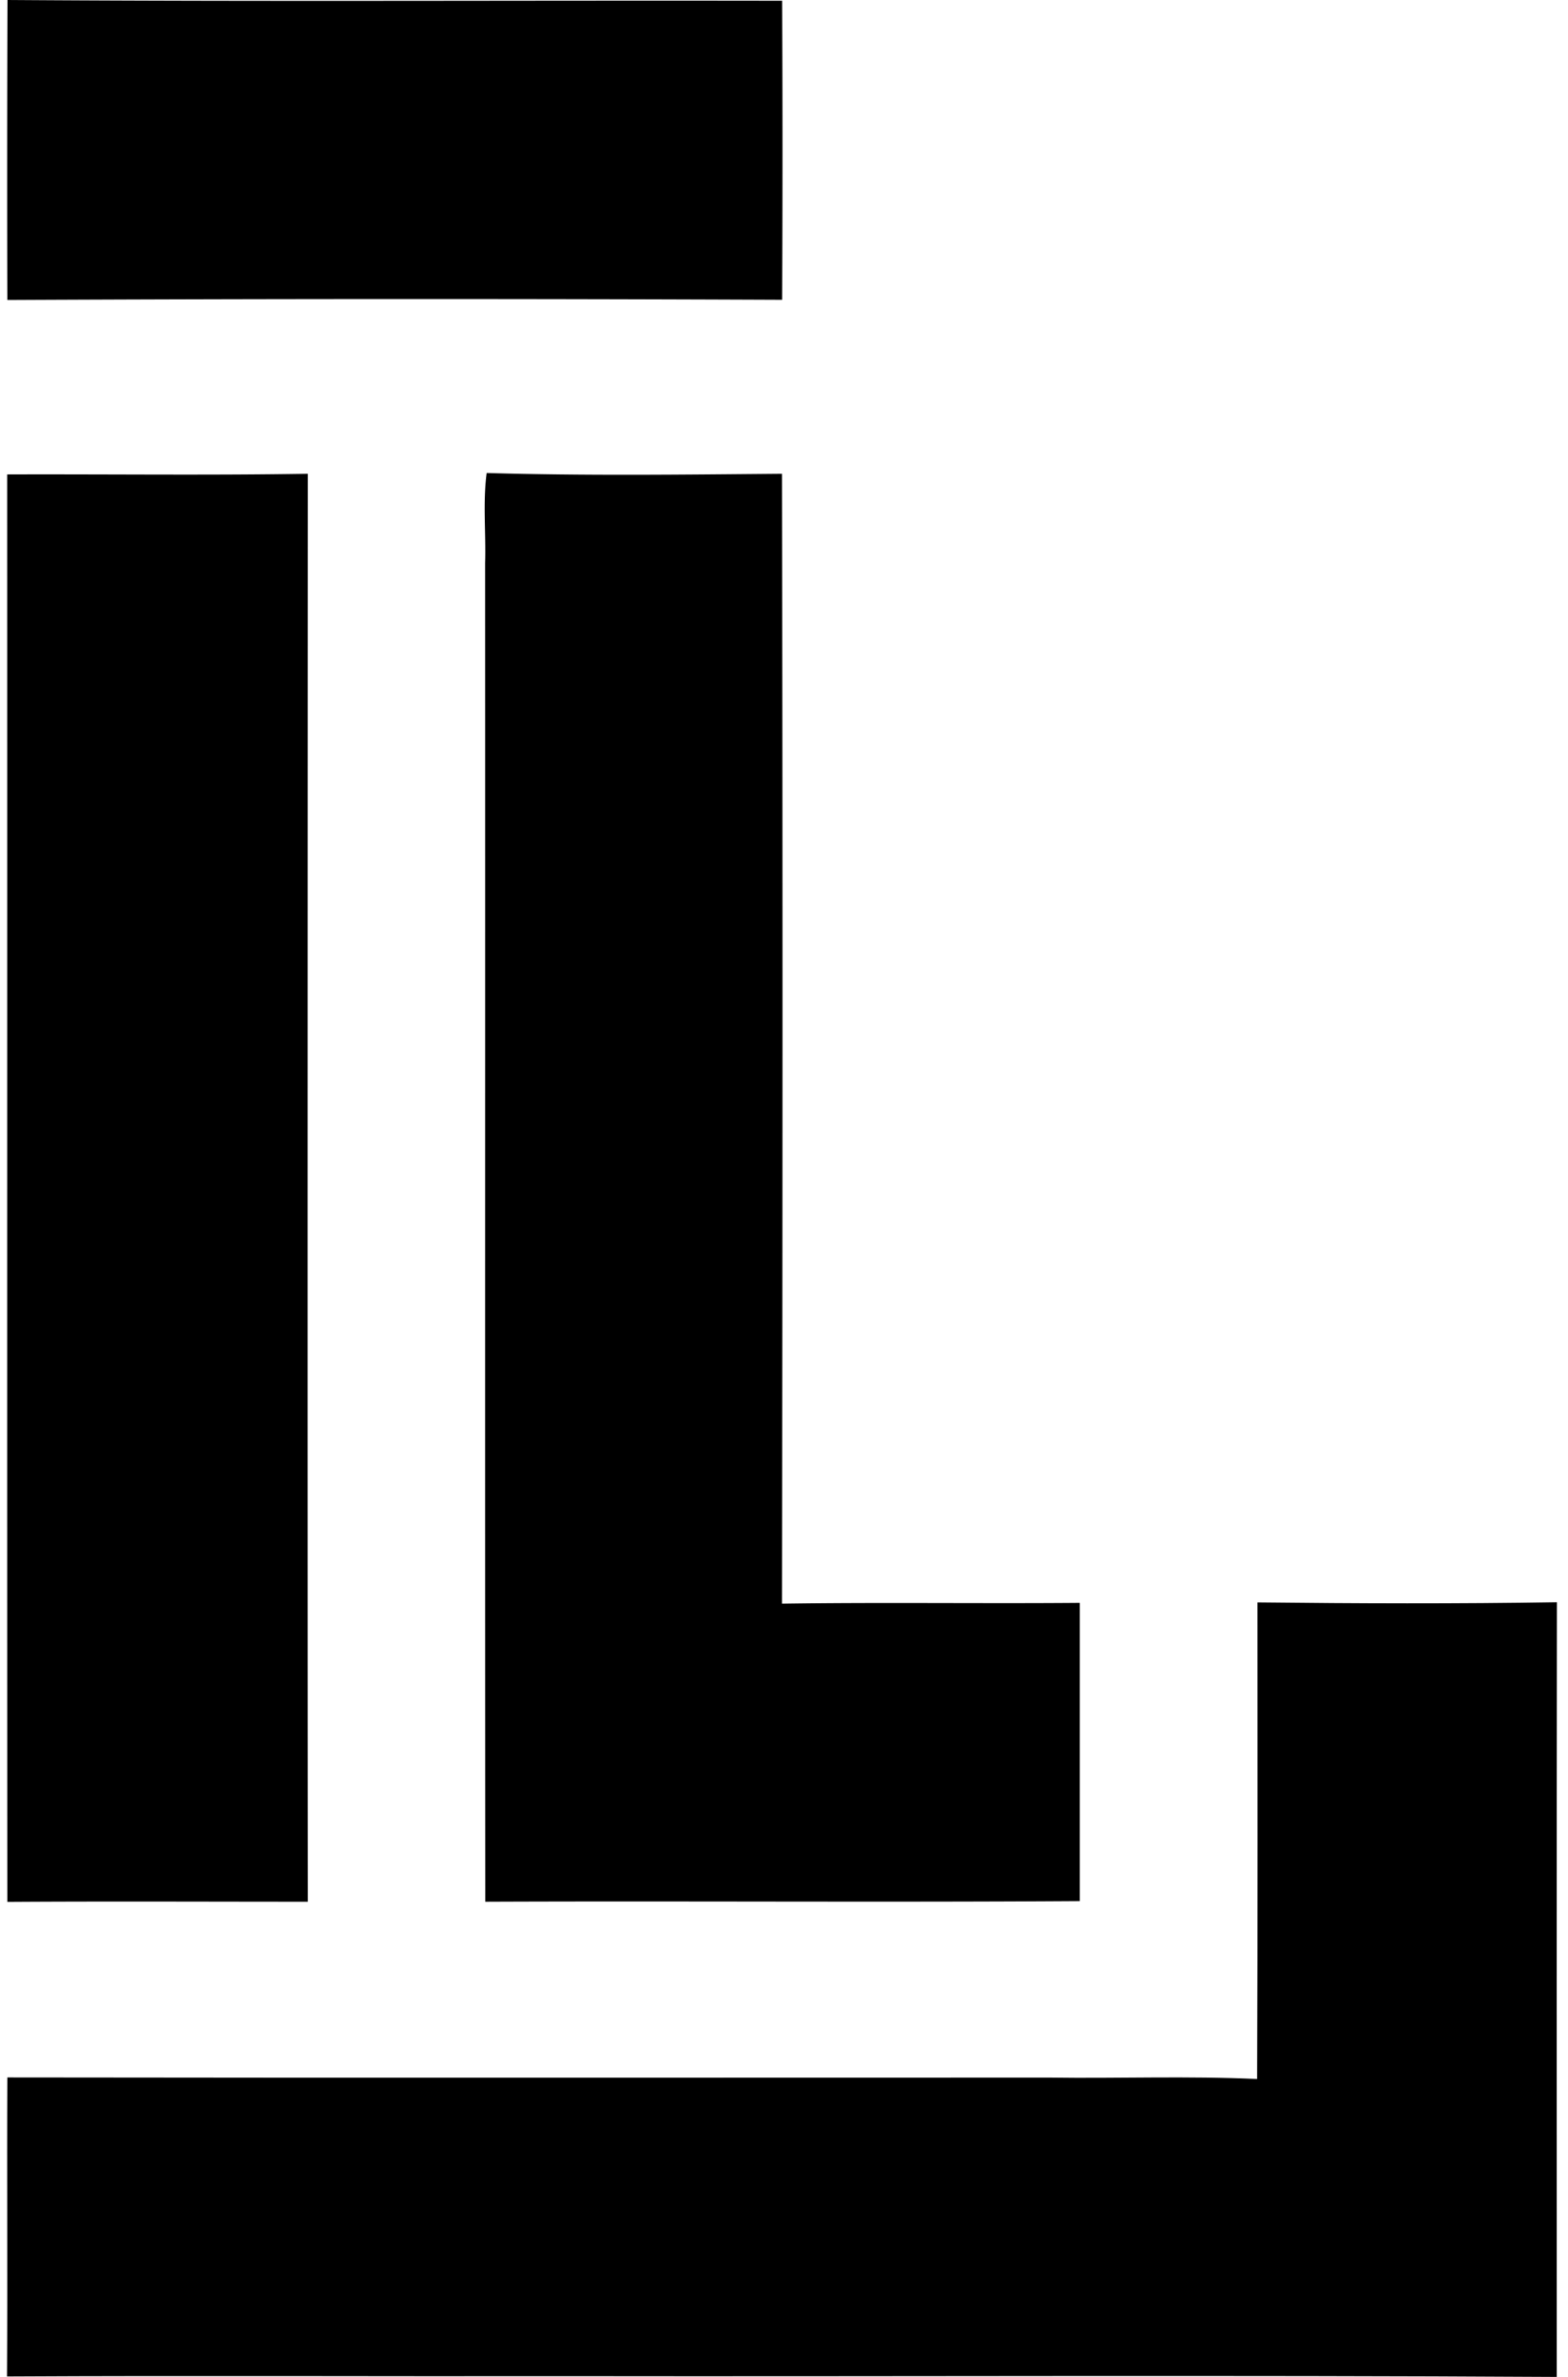 <svg xmlns="http://www.w3.org/2000/svg" width="132" height="200" fill="none" viewBox="0 0 132 200">
  <path fill="#000" d="M.62 25.239A4083.39 4083.39 0 0 1 .633 0c21.732.144 43.464.026 65.21.065.04 8.387.04 16.774 0 25.16A7740.298 7740.298 0 0 0 .62 25.24Zm-.014 14.68c8.44-.027 16.879.078 25.305-.053-.013 40.05-.027 80.1 0 120.149-8.426 0-16.865-.039-25.291.013-.027-40.036 0-80.073-.014-120.11ZM40.97 39.8c8.27.236 16.565.132 24.86.066.065 31.69.052 63.378 0 95.068 8.347-.118 16.708 0 25.069-.066v25.095c-16.683.105-33.364-.013-50.046.052-.026-37.537 0-75.088-.013-112.639.078-2.512-.197-5.063.13-7.575Z"/>
  <path fill="#000" d="M105.853 134.829c8.4.092 16.813.118 25.213-.013-.026 21.72-.013 43.452-.013 65.184-27.764-.157-55.541-.026-83.318-.065-15.714.026-31.427-.053-47.141.026.052-8.387-.013-16.774.026-25.16 29.255.039 58.498.013 87.753.013 5.81.078 11.645-.144 17.454.118.053-13.359.026-26.731.026-40.103Z"/>
</svg>
